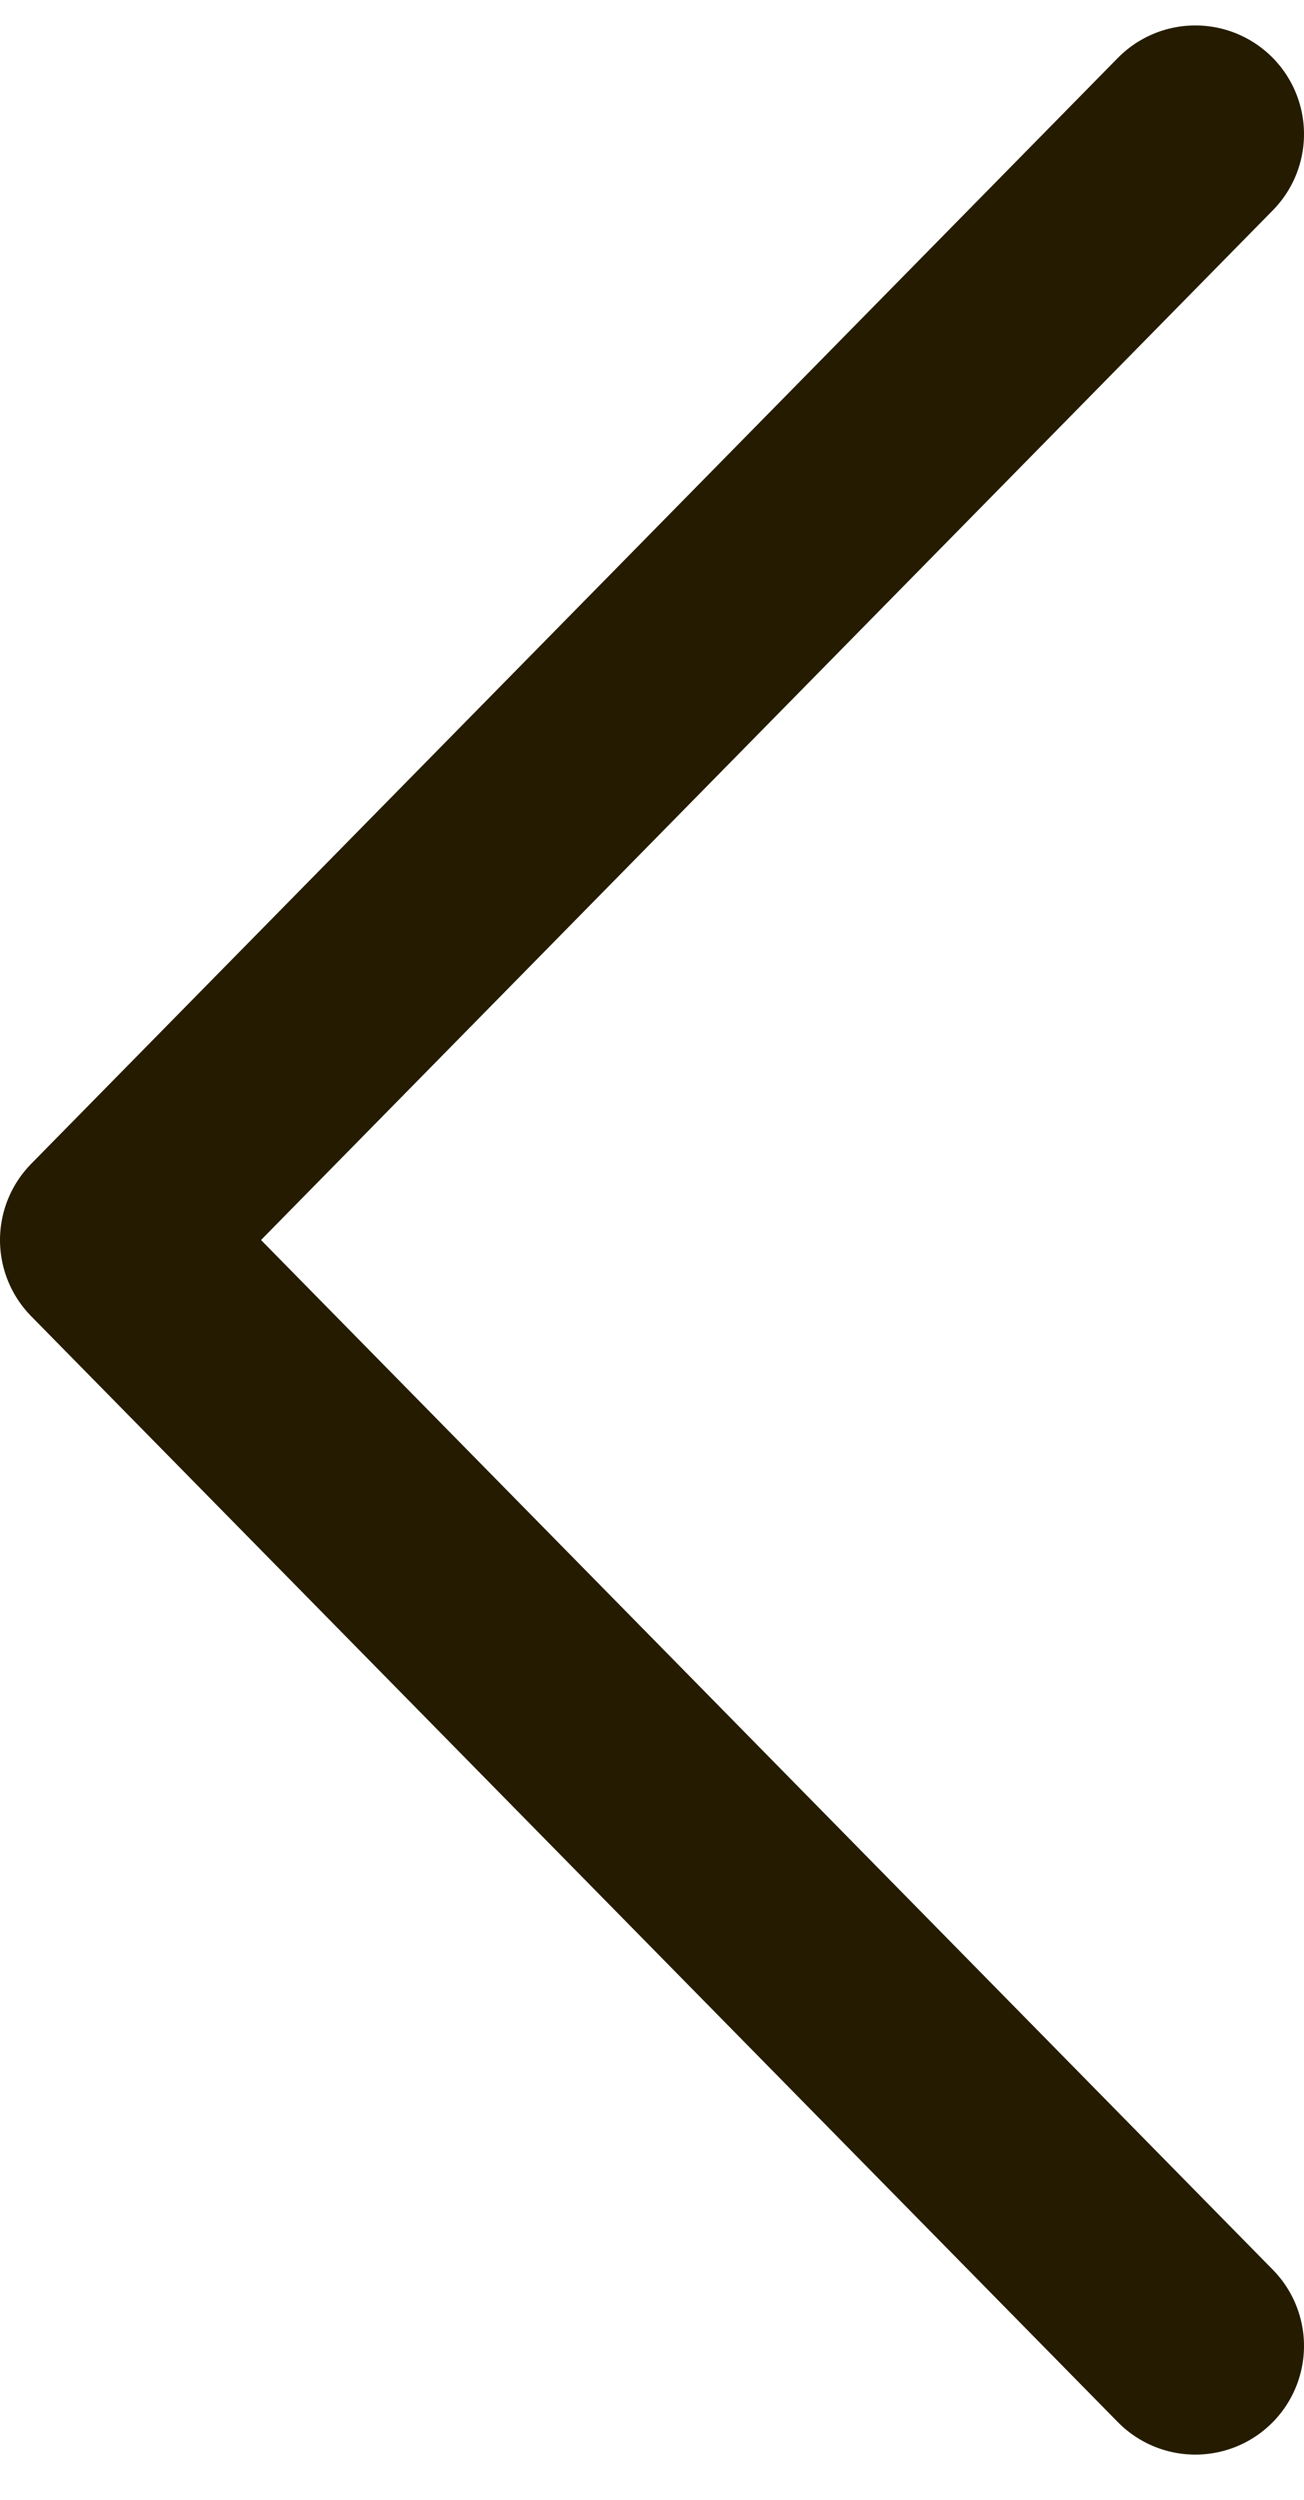 <svg width="12" height="23" viewBox="0 0 12 23" fill="none" xmlns="http://www.w3.org/2000/svg">
<path d="M11 1.234L1 11.409L11 21.584" stroke="#241B00" stroke-width="2" stroke-linecap="round" stroke-linejoin="round"/>
</svg>
